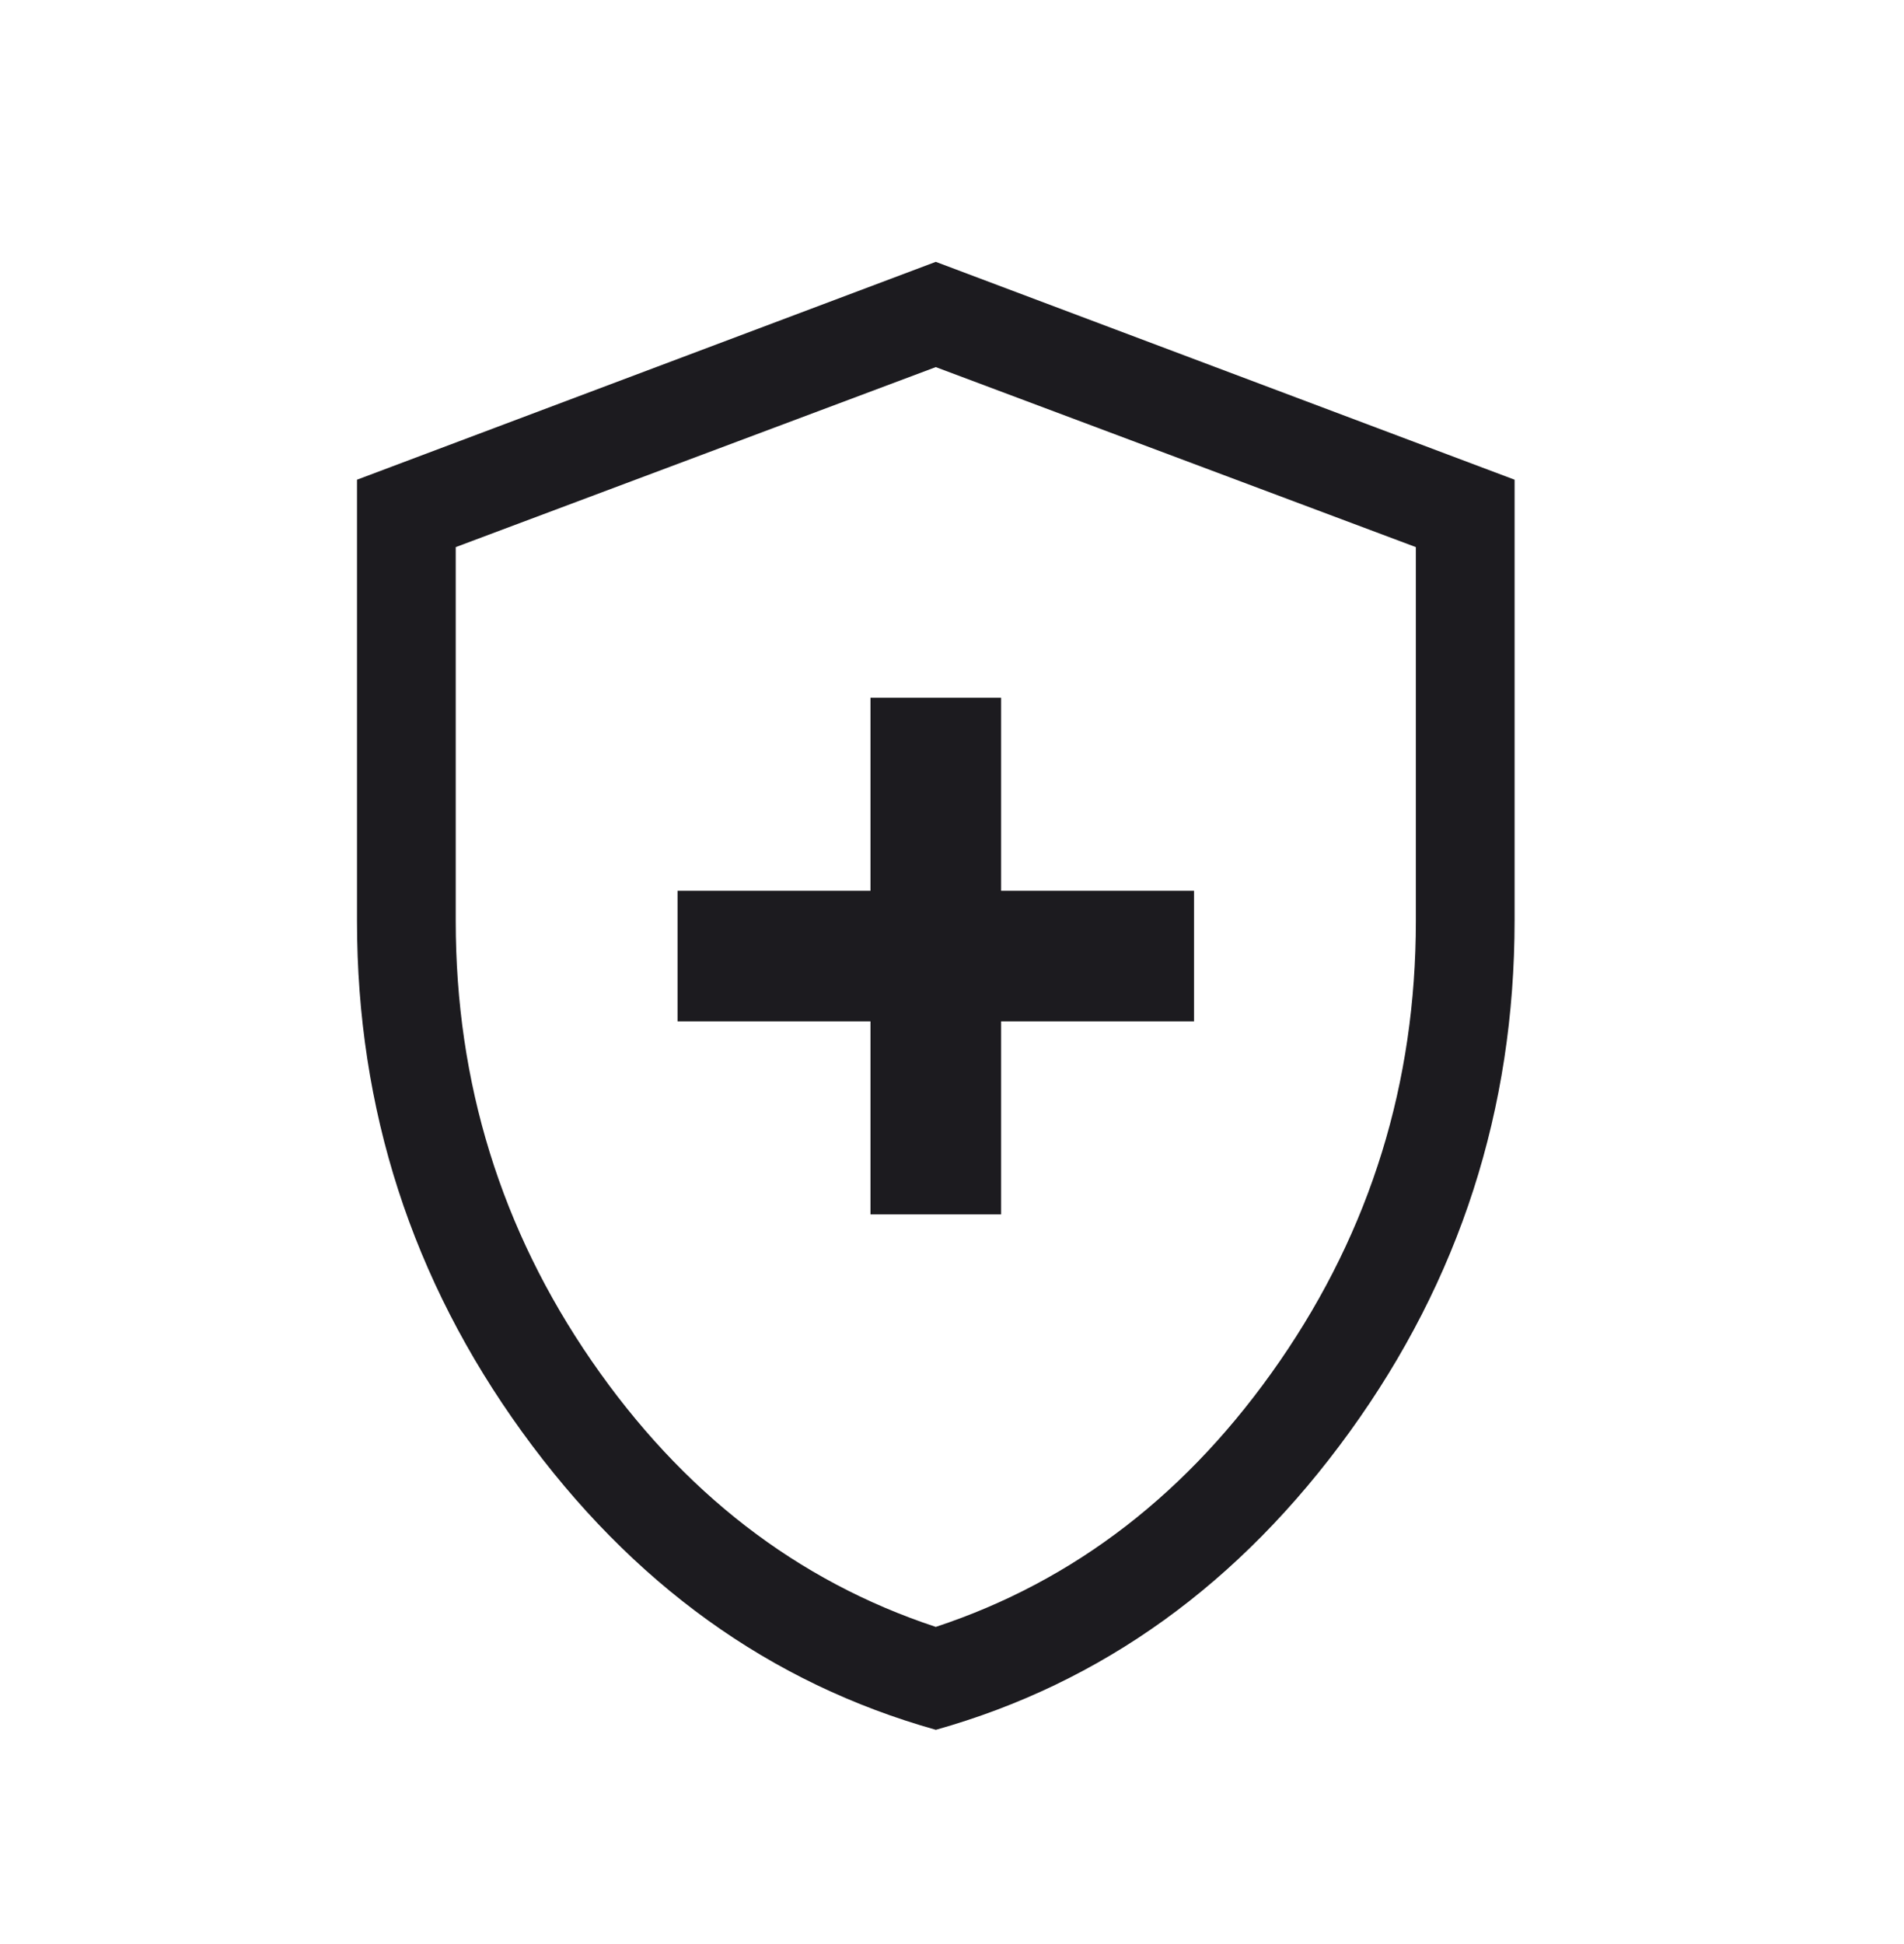 <svg width="48" height="49" viewBox="0 0 48 49" fill="none" xmlns="http://www.w3.org/2000/svg">
<g id="Icons">
<mask id="mask0_3284_9755" style="mask-type:alpha" maskUnits="userSpaceOnUse" x="0" y="0" width="48" height="49">
<rect id="Bounding box" y="0.6" width="48" height="48" fill="#D9D9D9"/>
</mask>
<g mask="url(#mask0_3284_9755)">
<path id="health_and_safety" d="M21.945 30.608H25.238V25.744H30.102V22.451H25.238V17.587H21.945V22.451H17.081V25.744H21.945V30.608ZM23.593 43.6C19.408 42.424 15.93 39.919 13.158 36.086C10.386 32.253 9 27.964 9 23.219V12.091L23.591 6.6L38.183 12.091V23.198C38.183 27.961 36.797 32.257 34.026 36.089C31.255 39.92 27.777 42.424 23.593 43.6ZM23.591 41.006C27.09 39.851 29.982 37.617 32.267 34.303C34.551 30.99 35.694 27.294 35.694 23.215V13.79L23.591 9.253L11.489 13.79V23.215C11.489 27.294 12.632 30.99 14.916 34.303C17.201 37.617 20.093 39.851 23.591 41.006Z" fill="#1C1B1F"/>
</g>
</g>
</svg>
